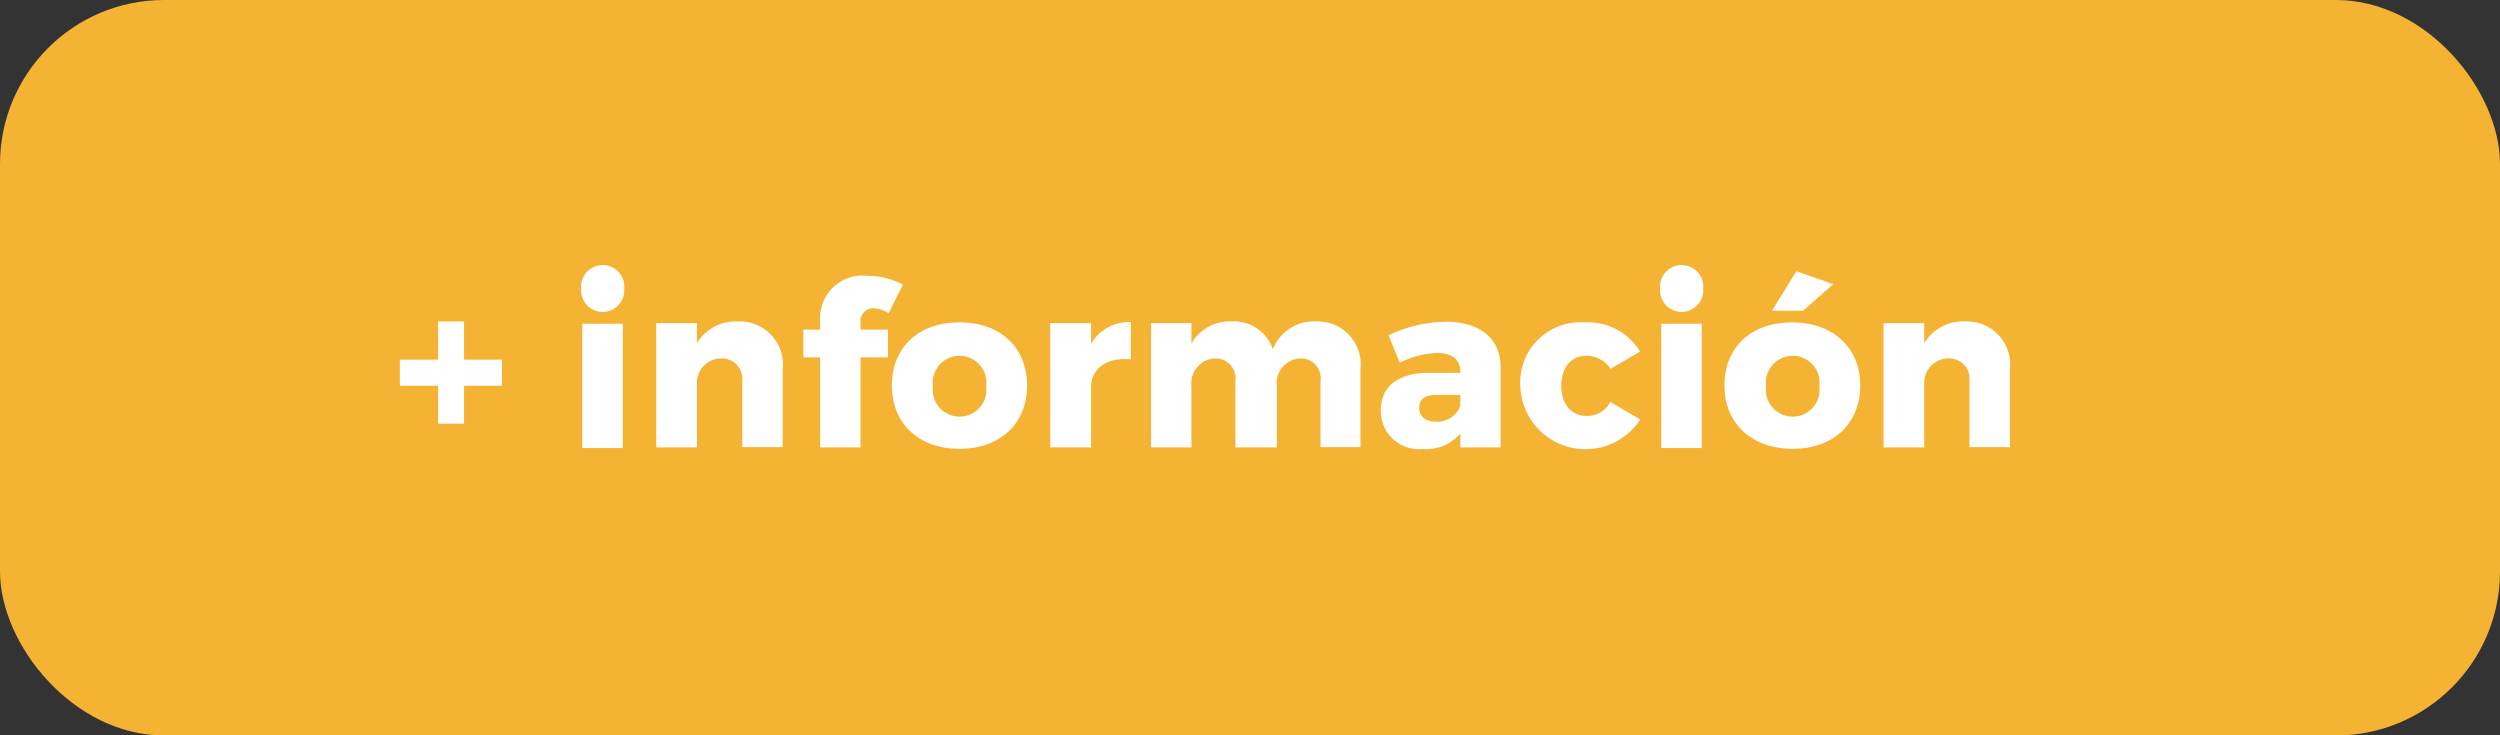 <svg xmlns="http://www.w3.org/2000/svg" viewBox="0 0 160.92 47.34"><rect x="0" y="0" width="160.92" height="47.34" fill="#333333" stroke="none"/><defs><style>.cls-1{fill:#f5b333;}.cls-2{fill:#fff;}</style></defs><g id="Capa_2" data-name="Capa 2"><g id="xl_1366x768" data-name="xl @ 1366x768"><g id="Bootstrap_4_Grid" data-name="Bootstrap 4 Grid"><rect class="cls-1" width="160.92" height="47.34" rx="10.56"/><path class="cls-2" d="M32.31,24.83H29.87v2.44H28.2V24.83H25.74V23.15H28.2V20.69h1.67v2.46h2.44Z"/><path class="cls-2" d="M40.18,18.57a1.39,1.39,0,1,1-2.77,0,1.39,1.39,0,1,1,2.77,0Zm-.09,2.27v8H37.48v-8Z"/><path class="cls-2" d="M50.38,23.78v5h-2.6V24.53a1.32,1.32,0,0,0-1.36-1.46,1.57,1.57,0,0,0-1.56,1.52V28.8H42.24v-8h2.62v1.29a2.93,2.93,0,0,1,2.64-1.4A2.78,2.78,0,0,1,50.38,23.78Z"/><path class="cls-2" d="M55.39,20.7v.52h1.77V23H55.39V28.8h-2.6V23H51.71V21.22h1.08v-.74a2.72,2.72,0,0,1,3.06-2.72,4.83,4.83,0,0,1,2.27.56l-.92,1.85a1.68,1.68,0,0,0-.91-.32A.81.81,0,0,0,55.39,20.7Z"/><path class="cls-2" d="M66.11,24.81c0,2.46-1.73,4.08-4.35,4.08s-4.35-1.62-4.35-4.08,1.72-4.06,4.35-4.06S66.11,22.37,66.11,24.81Zm-6.06.05a1.73,1.73,0,1,0,3.43,0,1.73,1.73,0,1,0-3.43,0Z"/><path class="cls-2" d="M72.79,20.73v2.4c-1.46-.14-2.43.5-2.56,1.61V28.8H67.6v-8h2.63v1.32A2.86,2.86,0,0,1,72.79,20.73Z"/><path class="cls-2" d="M87.57,23.78v5H85V24.53a1.28,1.28,0,0,0-1.31-1.46,1.59,1.59,0,0,0-1.5,1.8V28.8H79.52V24.53a1.28,1.28,0,0,0-1.31-1.46,1.61,1.61,0,0,0-1.52,1.8V28.8h-2.6v-8h2.6v1.31a2.84,2.84,0,0,1,2.59-1.42,2.64,2.64,0,0,1,2.65,1.79,2.85,2.85,0,0,1,2.79-1.79A2.77,2.77,0,0,1,87.57,23.78Z"/><path class="cls-2" d="M96.59,23.62V28.8H94v-.9a2.84,2.84,0,0,1-2.4,1,2.45,2.45,0,0,1-2.72-2.49c0-1.51,1.07-2.38,3-2.41H94v-.09c0-.75-.51-1.19-1.51-1.19a5.87,5.87,0,0,0-2.39.63l-.72-1.77a8.76,8.76,0,0,1,3.71-.87C95.29,20.73,96.58,21.79,96.59,23.62ZM94,26.11v-.69H92.45c-.73,0-1.1.26-1.1.82s.4.9,1.07.9A1.57,1.57,0,0,0,94,26.11Z"/><path class="cls-2" d="M102.09,22.91c-1,0-1.59.78-1.59,1.93s.64,1.93,1.59,1.93a1.64,1.64,0,0,0,1.56-.9L105.58,27a4.2,4.2,0,0,1-7.72-2.12A3.88,3.88,0,0,1,102,20.75a3.94,3.94,0,0,1,3.57,1.88l-1.9,1.11A1.83,1.83,0,0,0,102.09,22.91Z"/><path class="cls-2" d="M109.63,18.57a1.39,1.39,0,1,1-2.77,0,1.39,1.39,0,1,1,2.77,0Zm-.09,2.27v8h-2.61v-8Z"/><path class="cls-2" d="M119.74,24.81c0,2.46-1.73,4.08-4.35,4.08S111,27.27,111,24.81s1.73-4.06,4.35-4.06S119.74,22.37,119.74,24.81Zm-6.06.05a1.73,1.73,0,1,0,3.43,0,1.73,1.73,0,1,0-3.43,0ZM118,18.29,116.06,20h-2l1.57-2.54Z"/><path class="cls-2" d="M129.38,23.78v5h-2.61V24.53a1.31,1.31,0,0,0-1.35-1.46,1.56,1.56,0,0,0-1.56,1.52V28.8h-2.62v-8h2.62v1.29a2.93,2.93,0,0,1,2.63-1.4A2.79,2.79,0,0,1,129.38,23.78Z"/></g></g></g></svg>